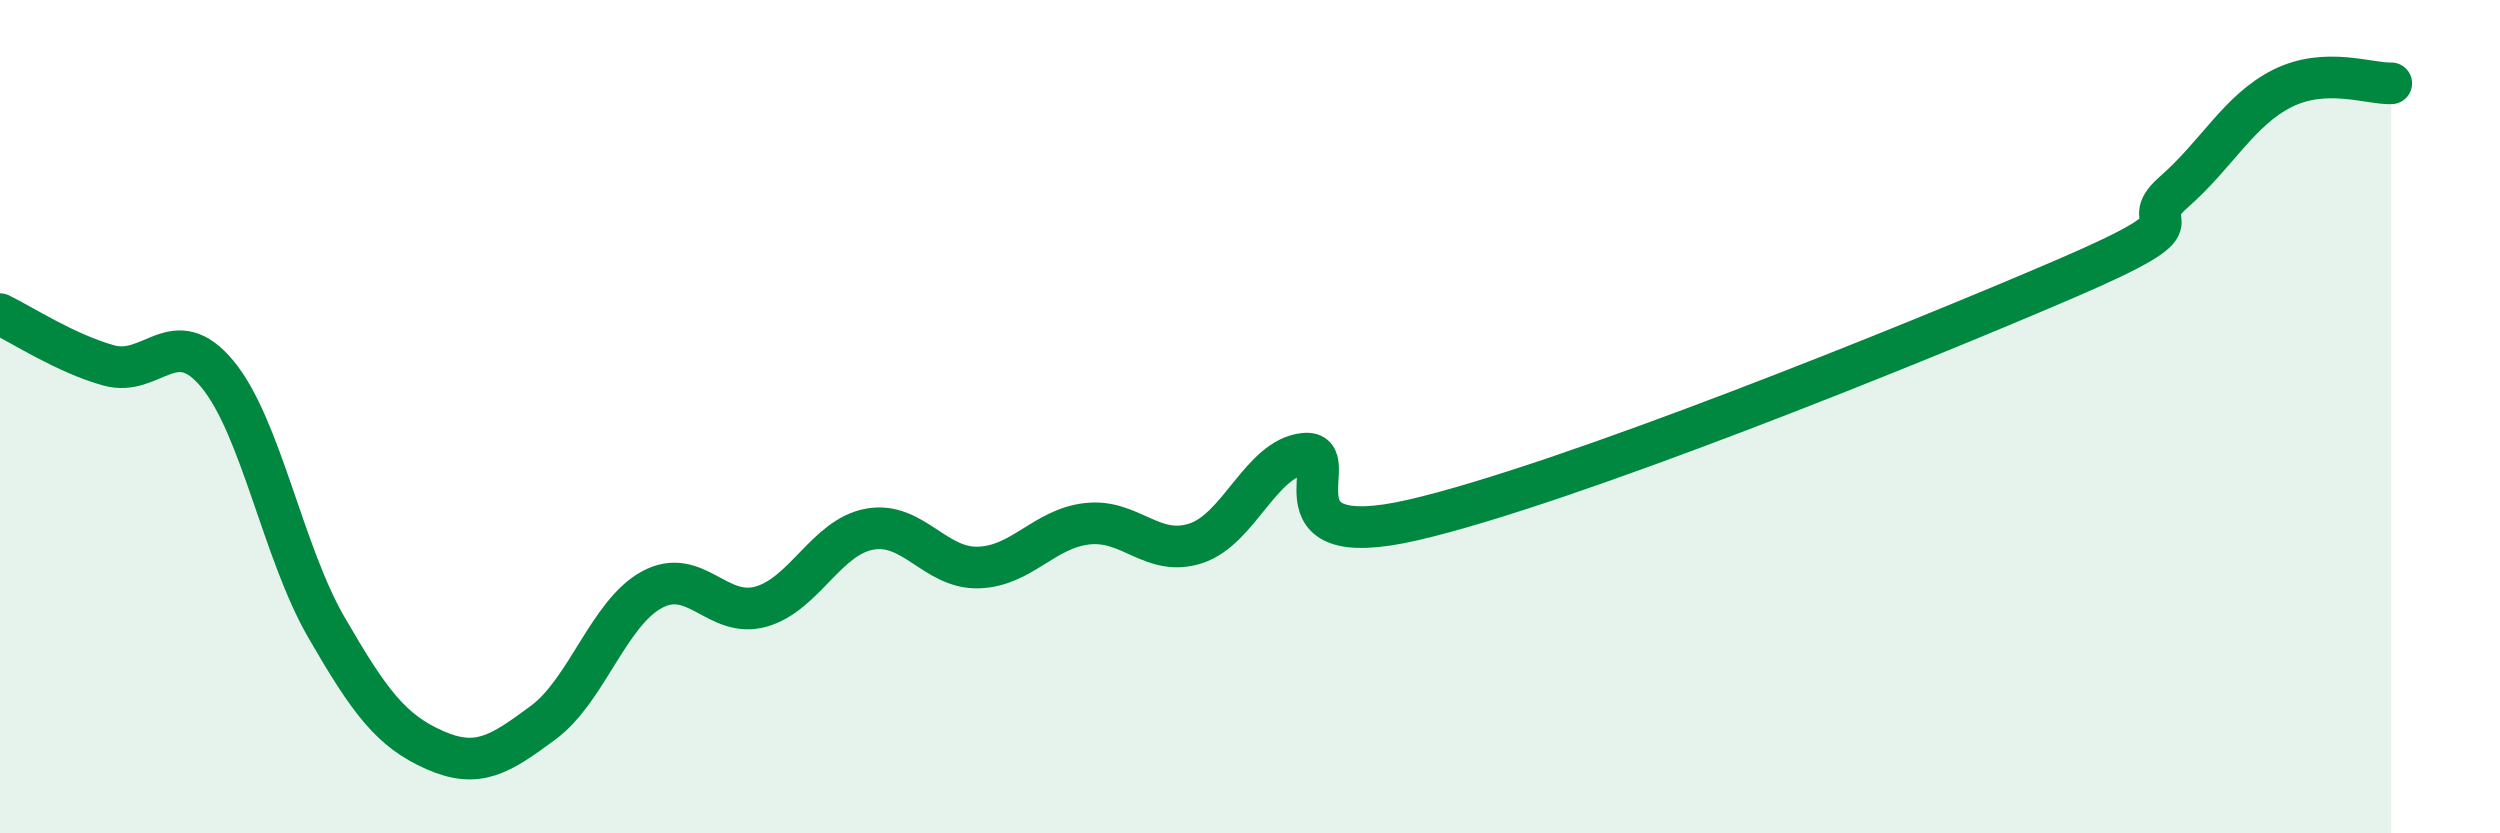 
    <svg width="60" height="20" viewBox="0 0 60 20" xmlns="http://www.w3.org/2000/svg">
      <path
        d="M 0,7.54 C 0.52,7.79 1.57,8.48 2.61,8.77 C 3.65,9.06 4.18,7.72 5.22,8.98 C 6.26,10.24 6.79,13.25 7.83,15.05 C 8.87,16.85 9.39,17.54 10.43,18 C 11.47,18.46 12,18.11 13.04,17.34 C 14.08,16.57 14.61,14.71 15.65,14.15 C 16.69,13.59 17.22,14.85 18.26,14.56 C 19.3,14.27 19.83,12.89 20.87,12.7 C 21.91,12.51 22.44,13.65 23.48,13.62 C 24.52,13.59 25.05,12.69 26.09,12.57 C 27.13,12.45 27.66,13.38 28.7,13.04 C 29.74,12.7 30.26,11 31.3,10.89 C 32.34,10.78 30.26,13.32 33.91,12.48 C 37.56,11.64 45.92,8.26 49.57,6.69 C 53.22,5.12 51.13,5.52 52.17,4.61 C 53.21,3.7 53.74,2.64 54.78,2.12 C 55.82,1.6 56.87,2.02 57.39,2L57.39 20L0 20Z"
        fill="#008740"
        opacity="0.1"
        stroke-linecap="round"
        stroke-linejoin="round"
      />
      <path
        d="M 0,7.54 C 0.52,7.79 1.57,8.48 2.61,8.77 C 3.65,9.06 4.18,7.72 5.22,8.98 C 6.26,10.24 6.79,13.25 7.83,15.05 C 8.87,16.85 9.39,17.54 10.43,18 C 11.47,18.46 12,18.11 13.04,17.34 C 14.08,16.57 14.61,14.71 15.65,14.15 C 16.69,13.59 17.22,14.85 18.26,14.56 C 19.3,14.27 19.83,12.89 20.87,12.7 C 21.91,12.51 22.44,13.65 23.48,13.62 C 24.52,13.59 25.05,12.69 26.09,12.57 C 27.13,12.45 27.66,13.38 28.7,13.04 C 29.74,12.7 30.26,11 31.3,10.89 C 32.34,10.78 30.26,13.32 33.91,12.48 C 37.56,11.64 45.92,8.26 49.57,6.69 C 53.22,5.12 51.13,5.52 52.17,4.61 C 53.21,3.7 53.74,2.64 54.78,2.12 C 55.82,1.6 56.87,2.02 57.39,2"
        stroke="#008740"
        stroke-width="1"
        fill="none"
        stroke-linecap="round"
        stroke-linejoin="round"
      />
    </svg>
  